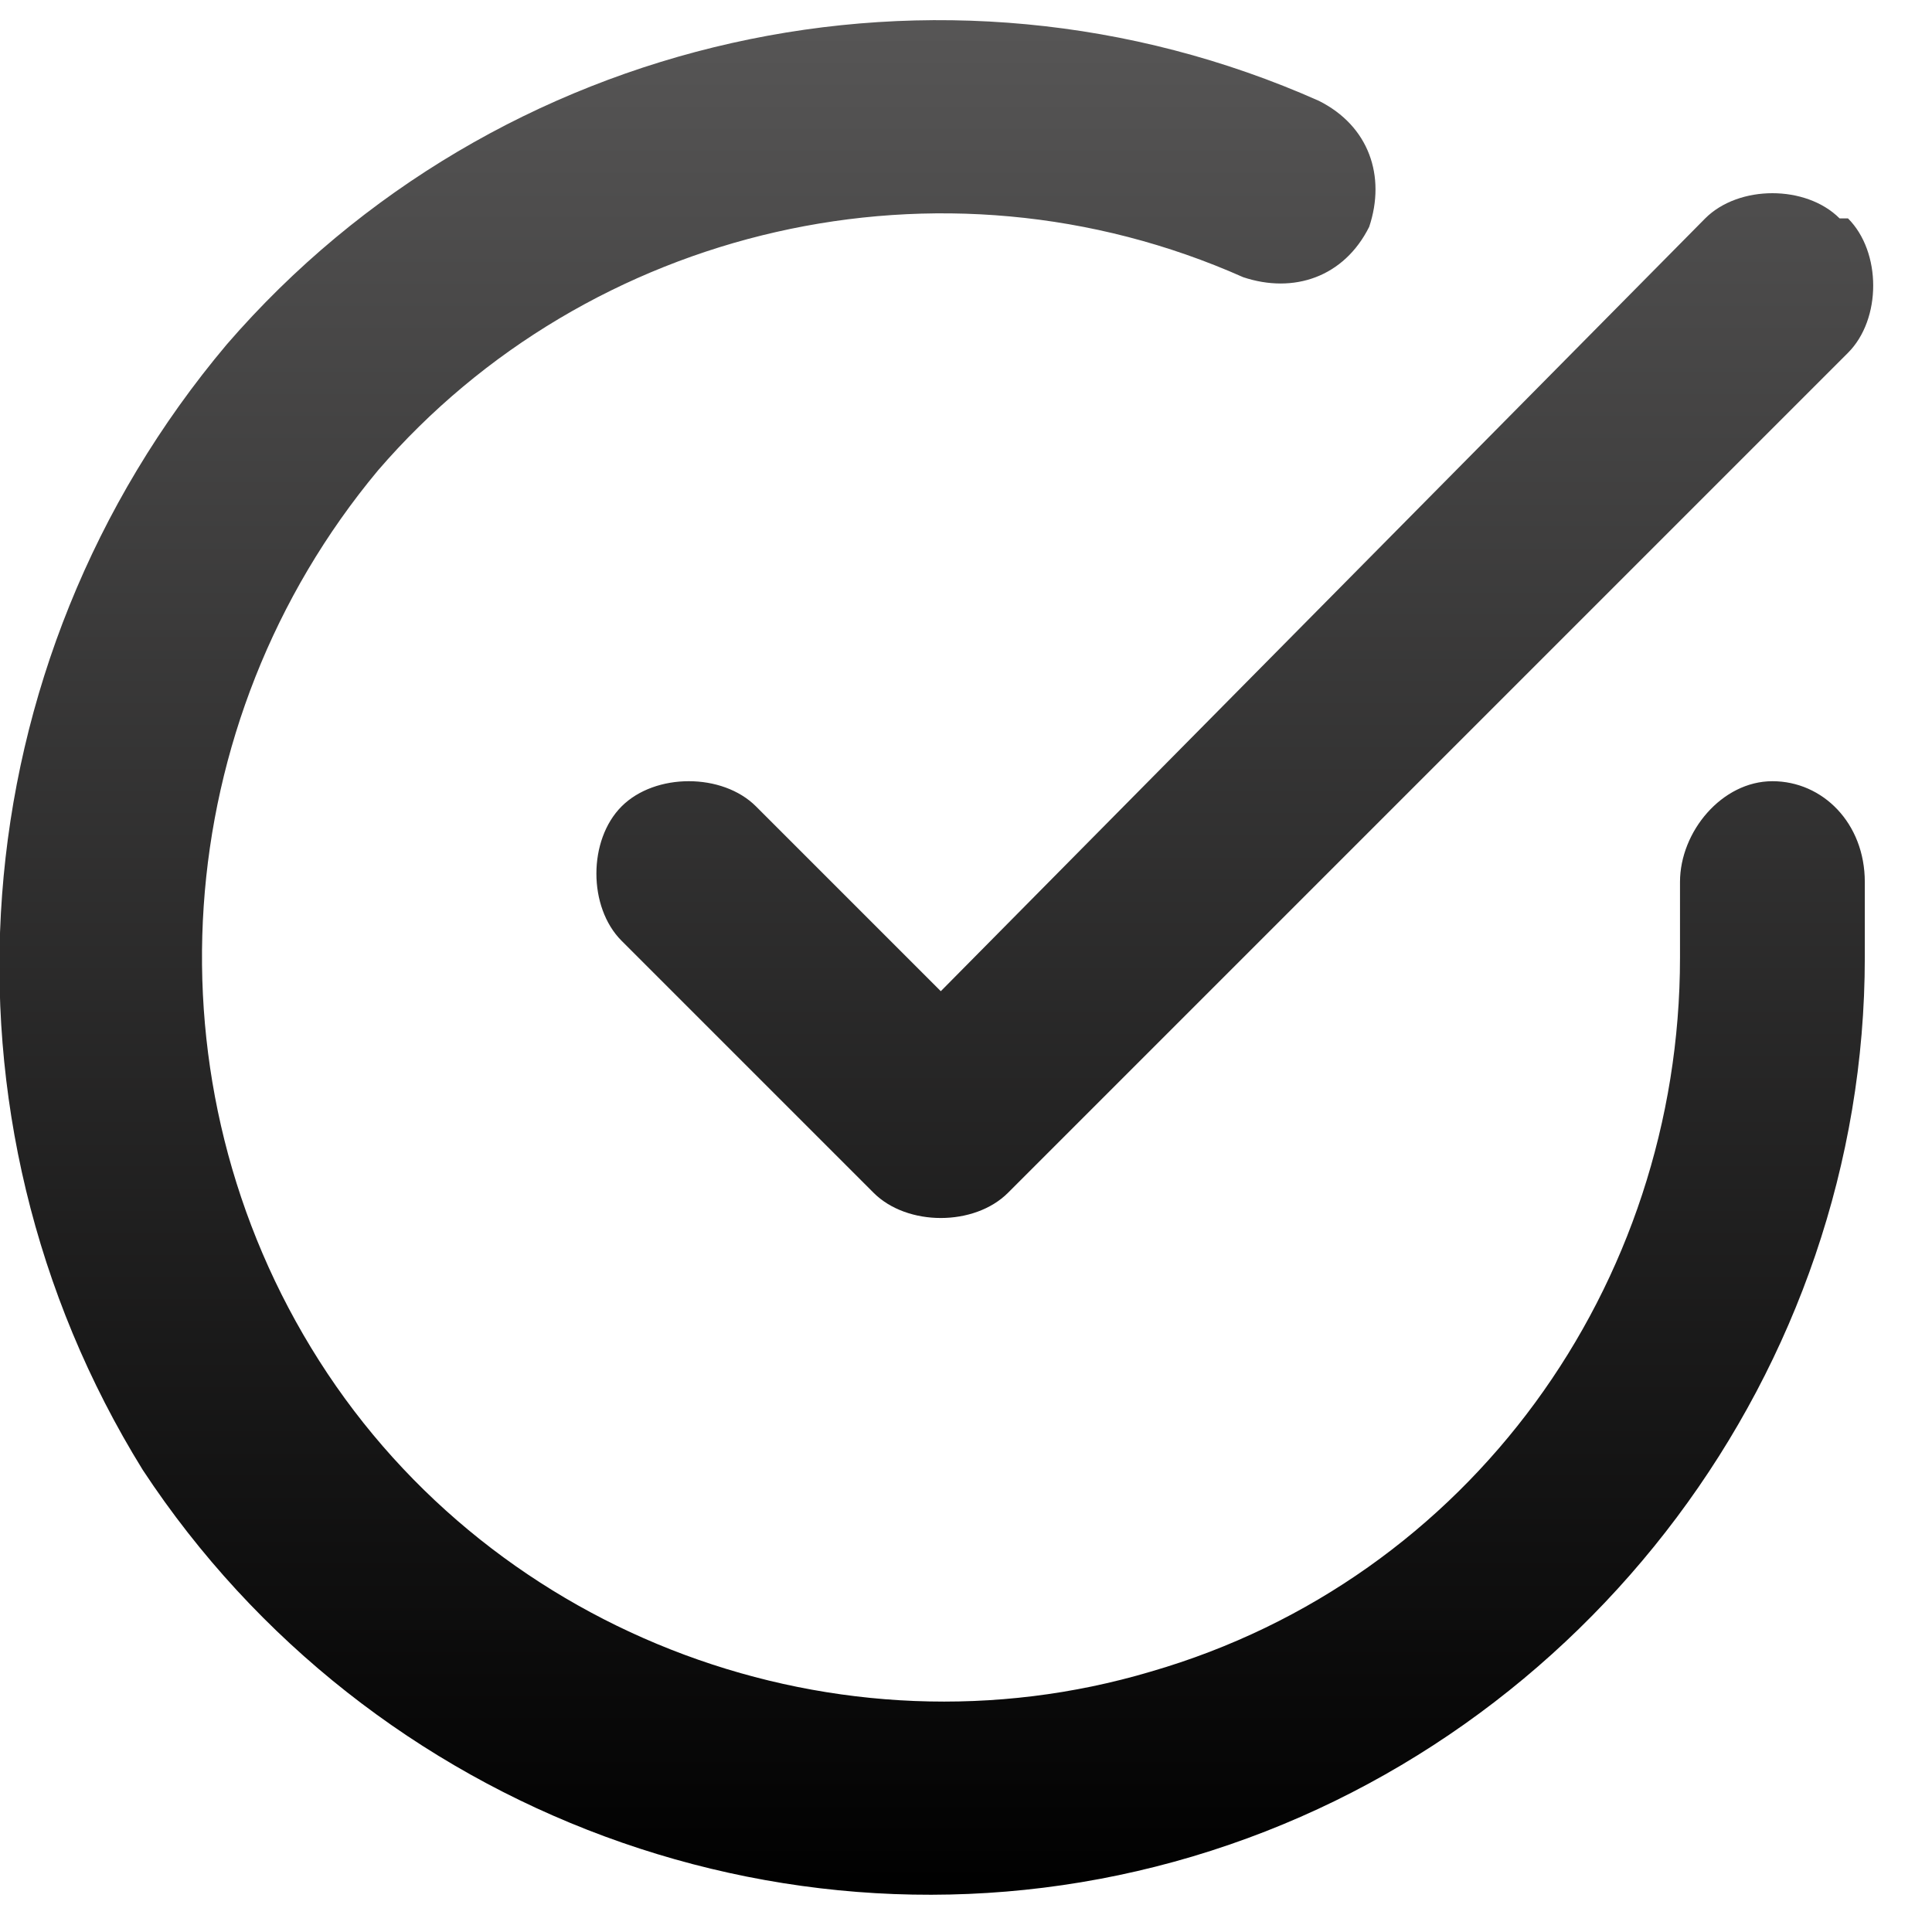 <?xml version="1.0" encoding="UTF-8"?>
<svg id="Ebene_1" xmlns="http://www.w3.org/2000/svg" xmlns:xlink="http://www.w3.org/1999/xlink" version="1.1" viewBox="0 0 23 23">
  <!-- Generator: Adobe Illustrator 29.0.1, SVG Export Plug-In . SVG Version: 2.1.0 Build 192)  -->
  <defs>
    <style>
      .st0 {
        fill: url(#Unbenannter_Verlauf_24);
      }
    </style>
    <linearGradient id="Unbenannter_Verlauf_24" data-name="Unbenannter Verlauf 24" x1="-2649.1" y1="2209" x2="-2649.1" y2="2210" gradientTransform="translate(59086.2 -49260.3) scale(22.3)" gradientUnits="userSpaceOnUse">
      <stop offset="0" stop-color="#565555"/>
      <stop offset="1" stop-color="#000"/>
    </linearGradient>
  </defs>
  <g id="Symbols">
    <g id="SZ-Header-Desktop">
      <g id="check-circle">
        <path id="Combined-Shape" class="st0" d="M15.7,1.2c.6.3.8.9.6,1.5-.3.6-.9.8-1.5.6-3.6-1.6-7.8-.6-10.3,2.3-2.5,3-2.8,7.3-.7,10.6,2.1,3.3,6.2,4.8,9.9,3.7,3.8-1.1,6.3-4.6,6.3-8.5v-.9c0-.6.5-1.2,1.1-1.2s1.1.5,1.1,1.2v.9c0,4.9-3.3,9.3-8,10.7-4.7,1.4-9.8-.5-12.5-4.6C-.9,13.3-.5,7.9,2.7,4.1,5.9.4,11.2-.8,15.7,1.2ZM22,2.6c.4.4.4,1.2,0,1.6l-10,10c-.4.4-1.2.4-1.6,0l-3-3c-.4-.4-.4-1.2,0-1.6.4-.4,1.2-.4,1.6,0l2.2,2.2L20.3,2.6c.4-.4,1.2-.4,1.6,0h.1Z"/>
      </g>
    </g>
  </g>
</svg>